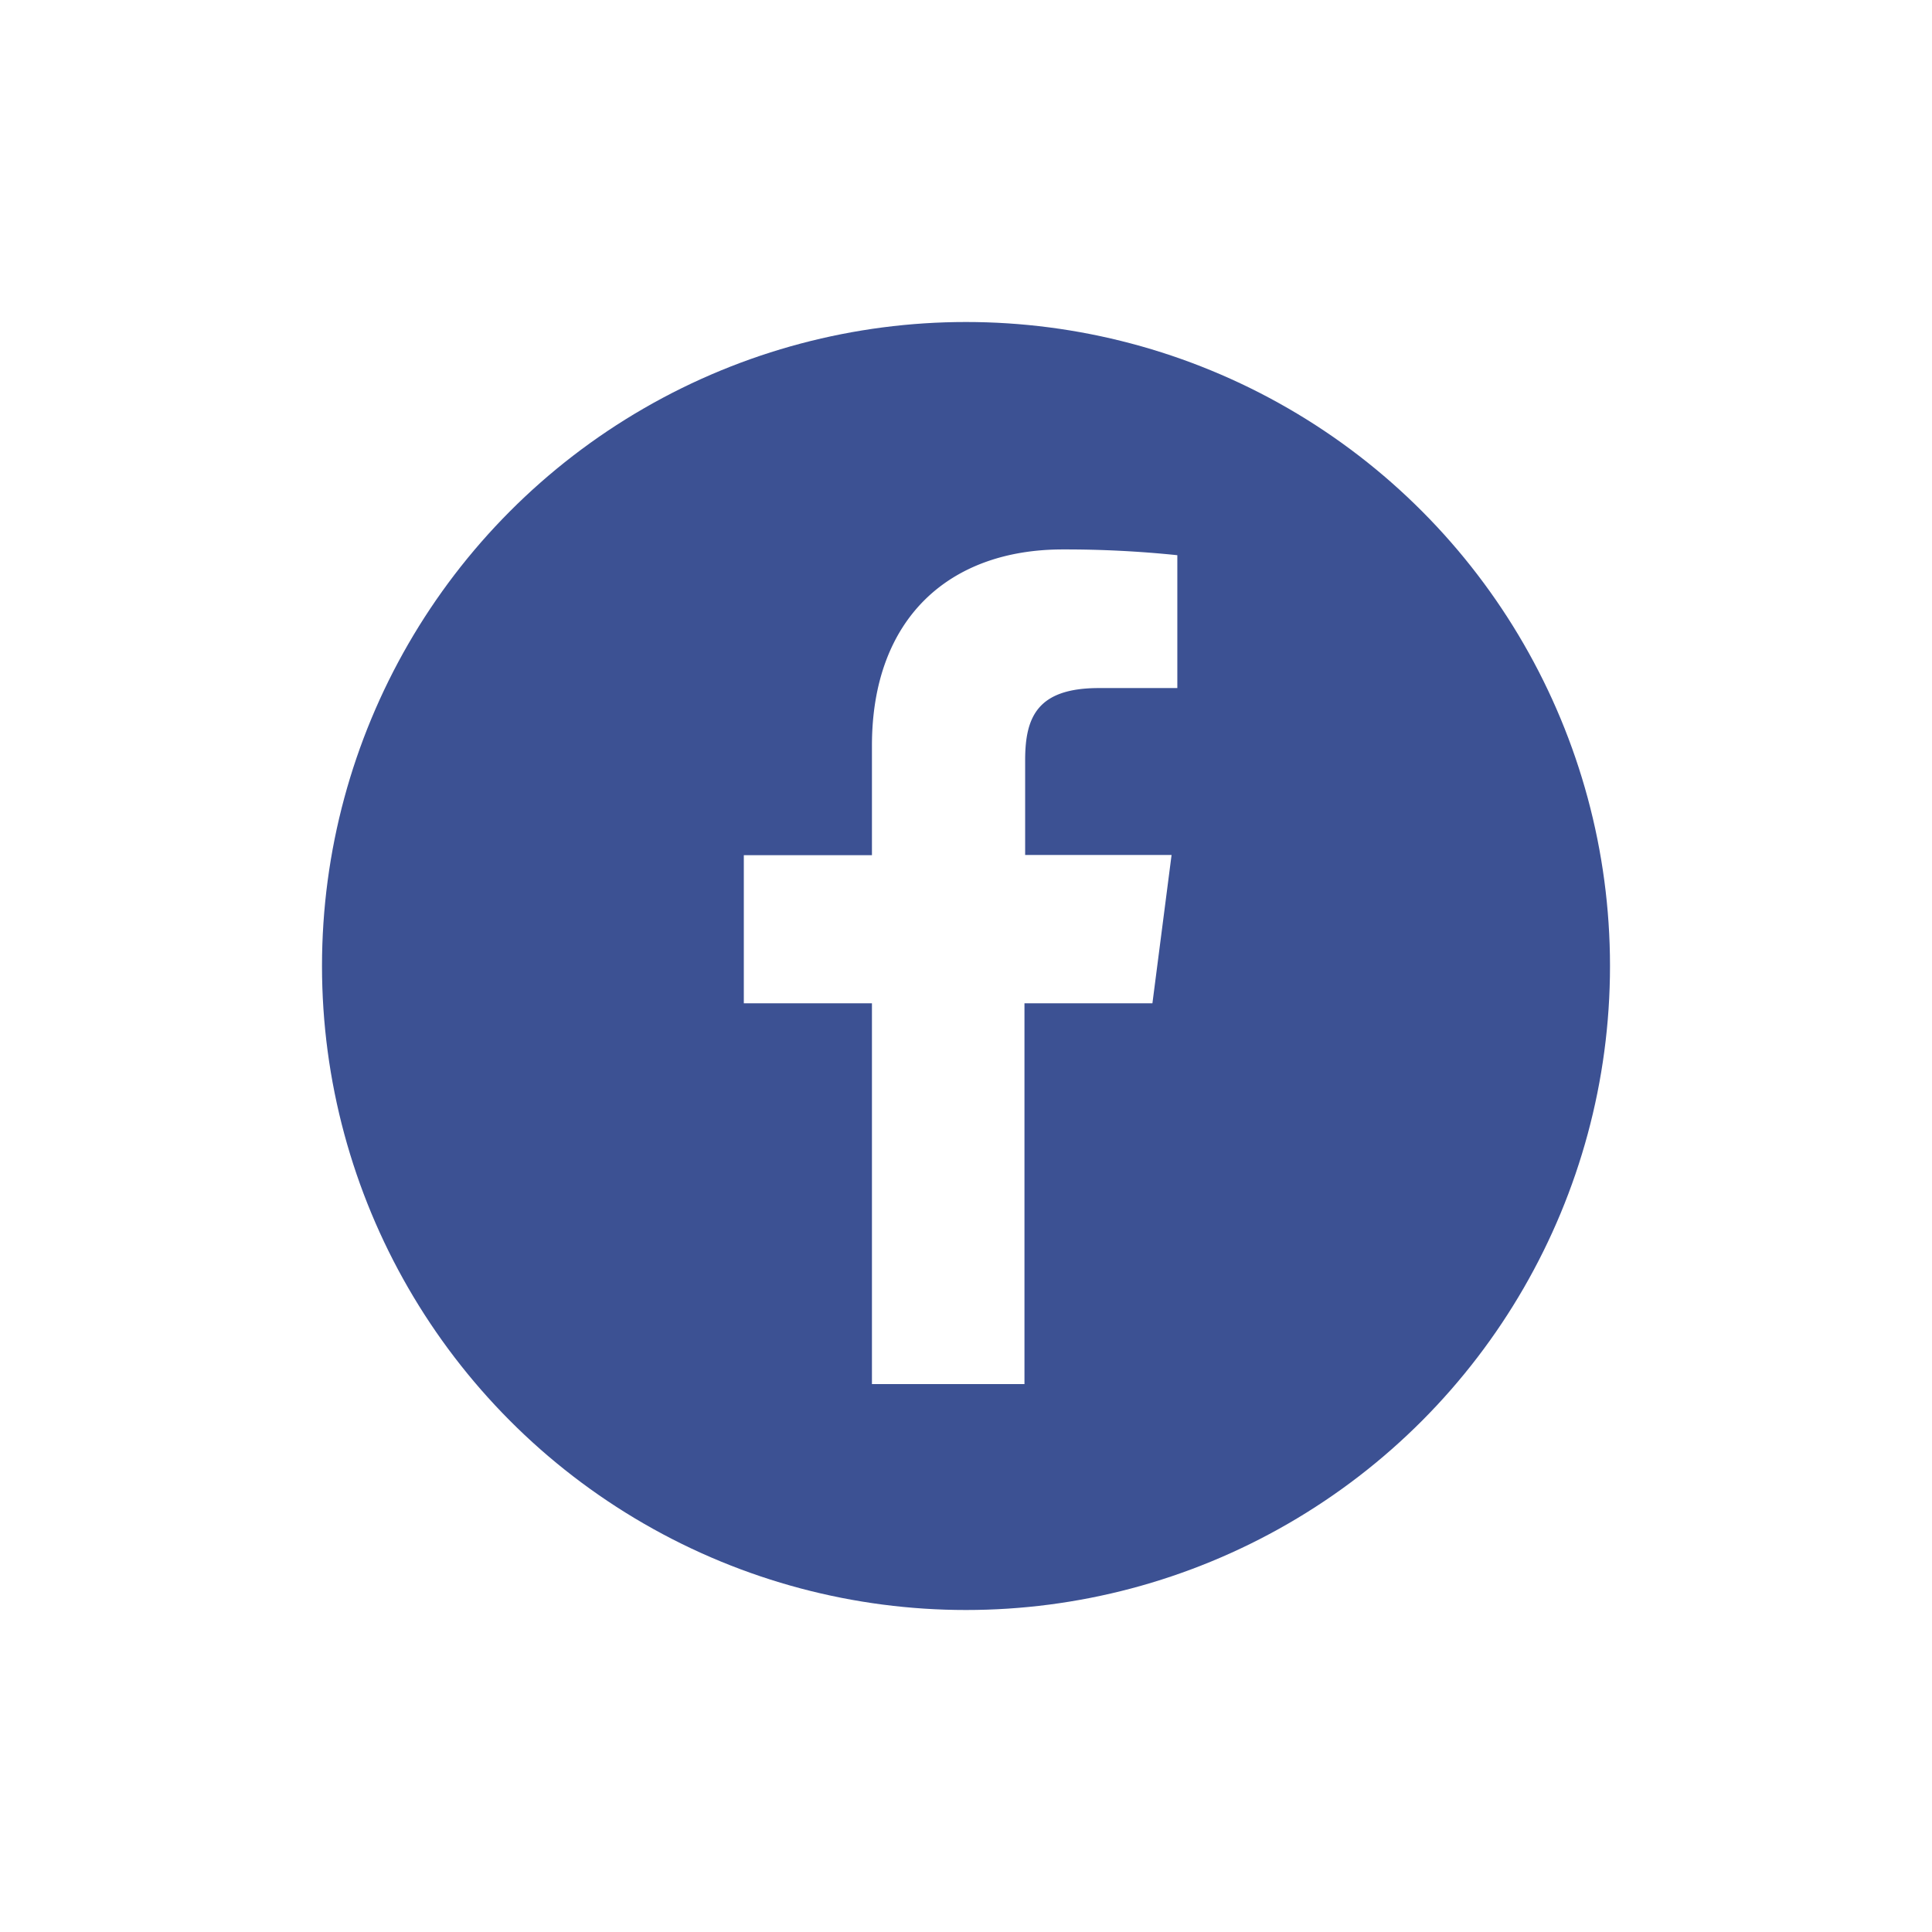 <svg id="72bb97de-bec6-4058-932d-508fba0d3cdb" data-name="Layer 1" xmlns="http://www.w3.org/2000/svg" width="114" height="114" viewBox="0 0 114 114"><defs><style>.\34 4b3cf8b-ef37-4e52-8891-f313f8e2ed3a{fill:#3c5193;}.\30 0b3ae46-f904-46ce-9634-1ad886227a1f{fill:#fff;}</style></defs><title>facebook2</title><circle class="44b3cf8b-ef37-4e52-8891-f313f8e2ed3a" cx="57" cy="57" r="38"/><path class="00b3ae46-f904-46ce-9634-1ad886227a1f" d="M68,59.2l1.13-8.75H60.49V44.86c0-2.54.71-4.26,4.35-4.26h4.63V32.76a64.27,64.27,0,0,0-6.76-.34C56,32.42,51.45,36.5,51.45,44v6.46H43.89V59.2h7.56V81.67h9V59.2Z"/></svg>